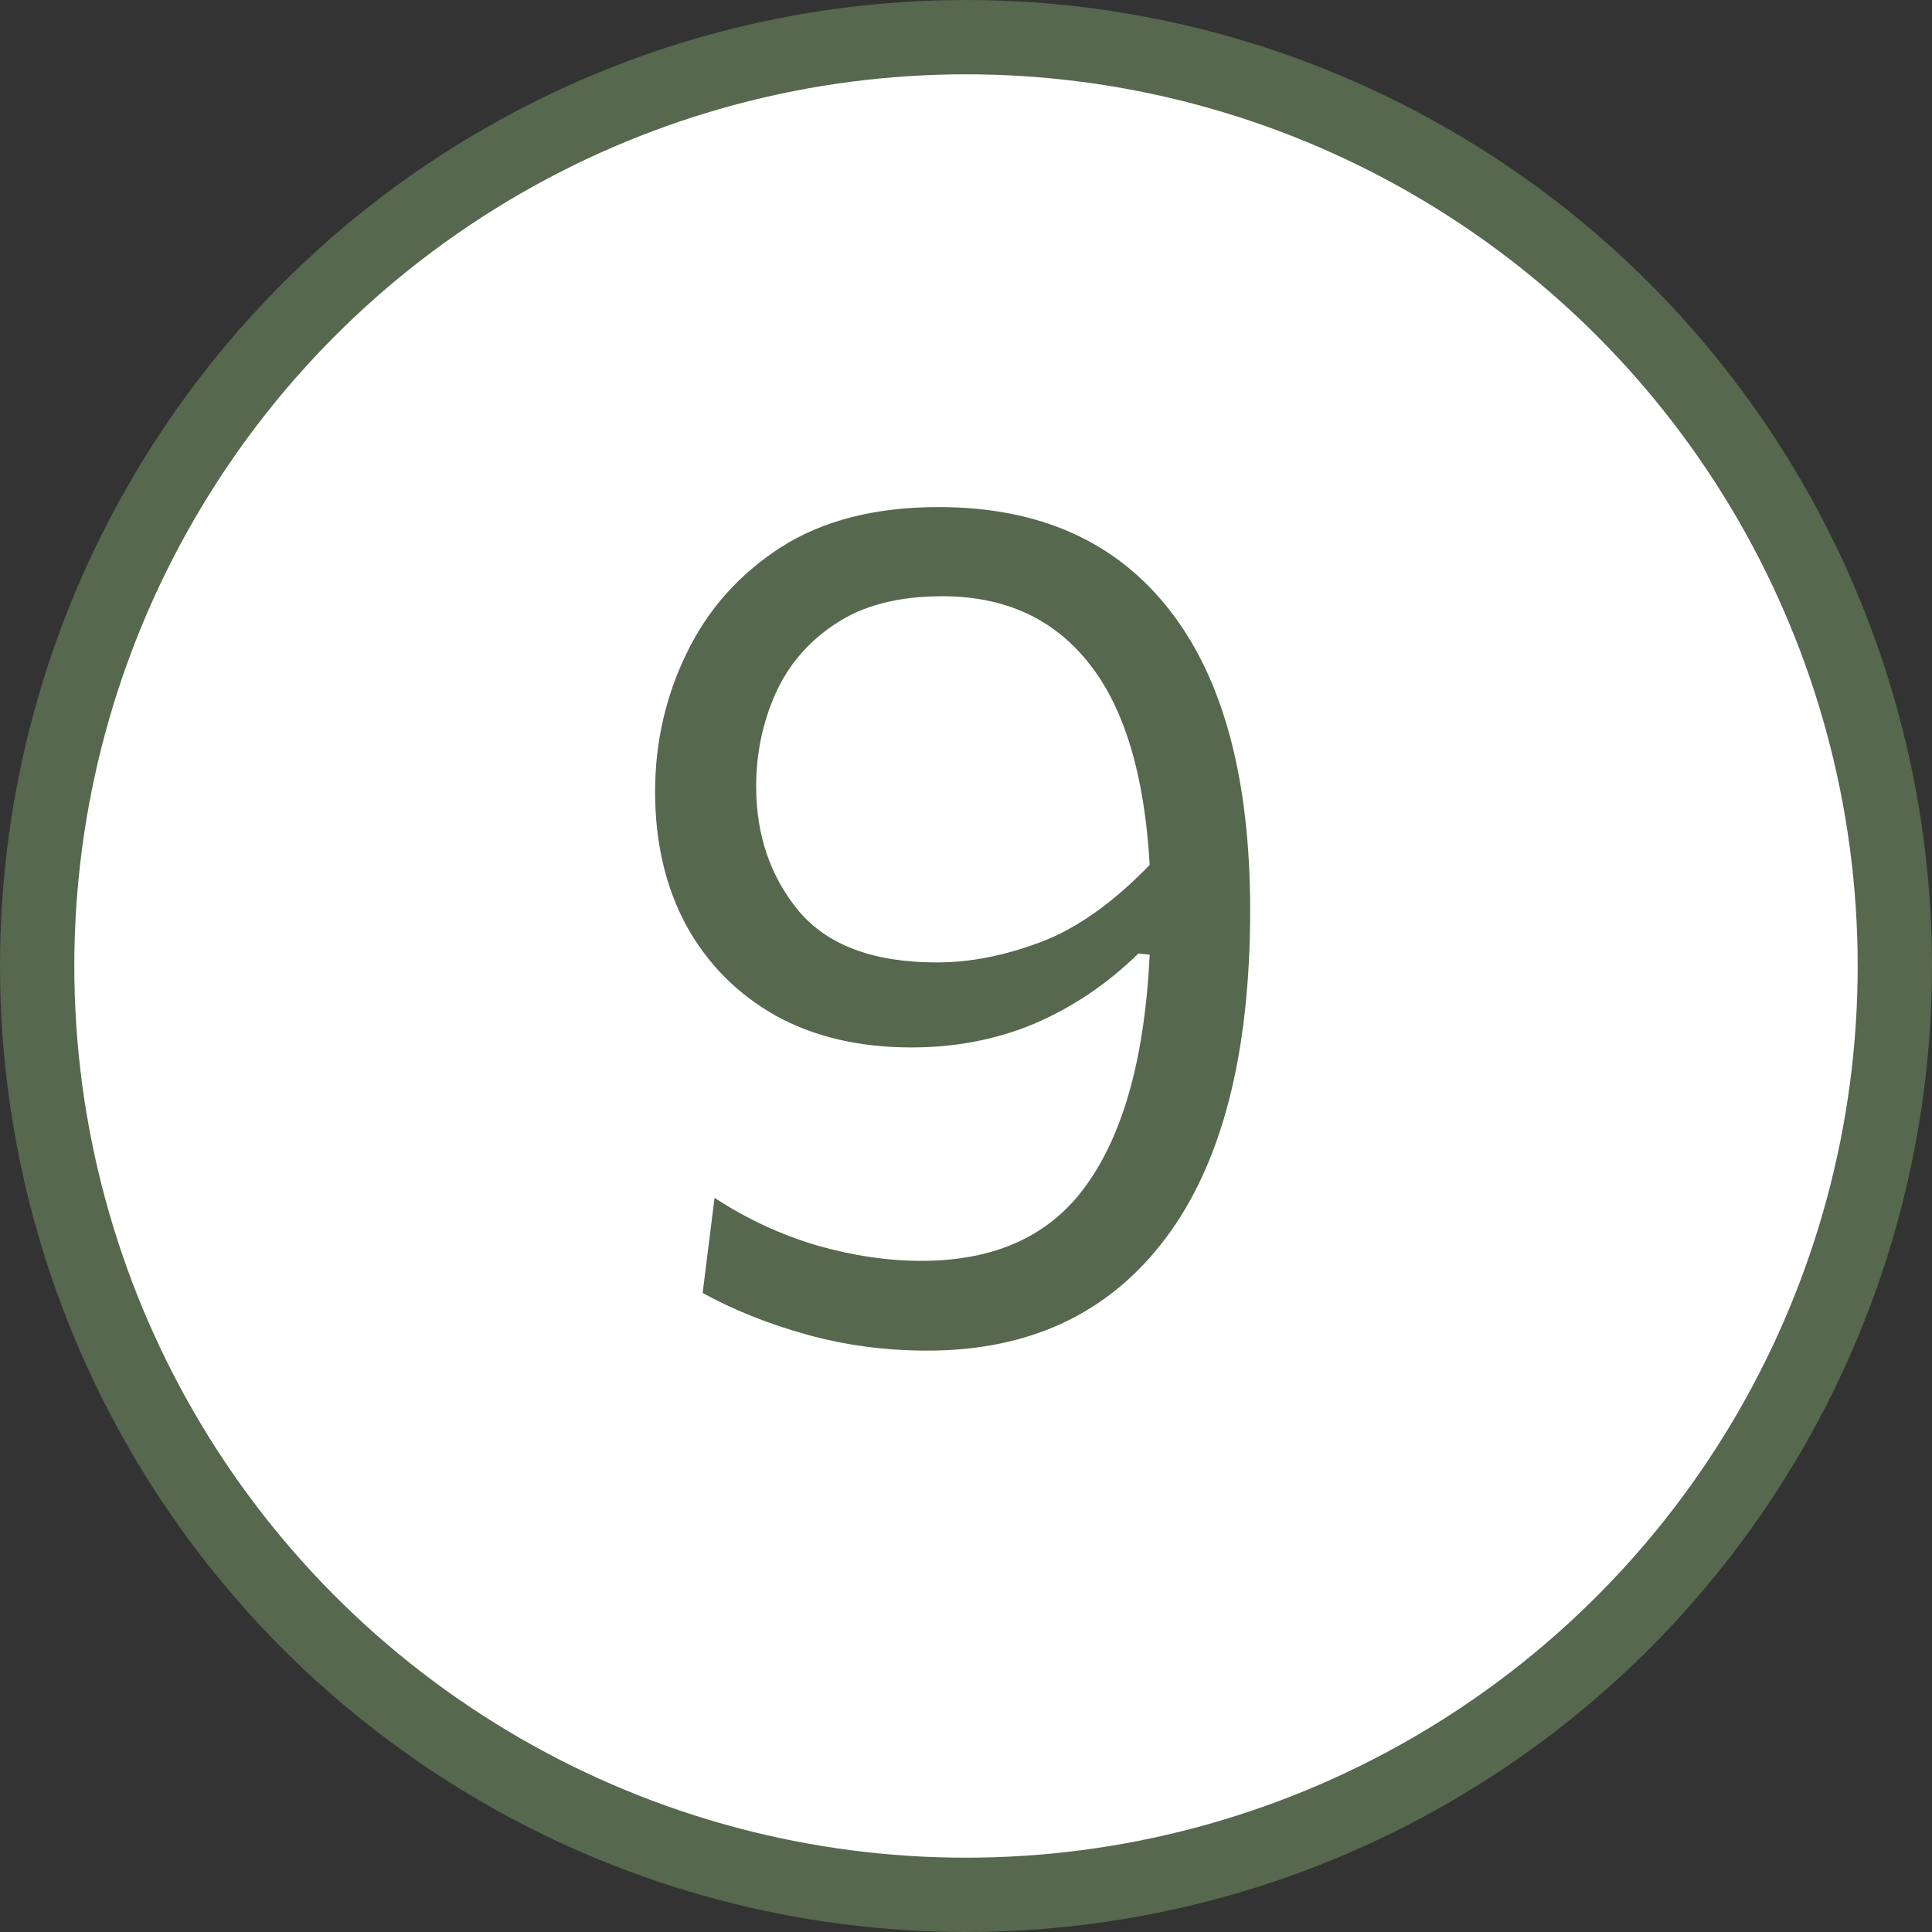 <?xml version="1.0" encoding="UTF-8"?> <svg xmlns="http://www.w3.org/2000/svg" width="26" height="26" viewBox="0 0 26 26" fill="none"><rect x="0" y="0" width="26" height="26" fill="#333333" stroke="none"/> <circle cx="13" cy="13" r="12.5" fill="white" stroke="#56684D"></circle> <path d="M12.48 18.176C11.915 18.176 11.373 18.104 10.856 17.96C10.339 17.816 9.872 17.629 9.456 17.4L9.616 16.12C10.048 16.403 10.507 16.616 10.992 16.76C11.477 16.899 11.947 16.968 12.4 16.968C13.408 16.968 14.155 16.619 14.64 15.92C15.131 15.221 15.408 14.197 15.472 12.848L15.32 12.832C14.899 13.243 14.432 13.557 13.92 13.776C13.413 13.989 12.861 14.096 12.264 14.096C11.56 14.096 10.949 13.952 10.432 13.664C9.915 13.371 9.515 12.965 9.232 12.448C8.955 11.931 8.816 11.333 8.816 10.656C8.816 9.995 8.957 9.373 9.24 8.792C9.523 8.205 9.944 7.731 10.504 7.368C11.069 7.005 11.779 6.824 12.632 6.824C13.987 6.824 15.024 7.288 15.744 8.216C16.464 9.139 16.824 10.483 16.824 12.248C16.824 14.189 16.443 15.664 15.68 16.672C14.923 17.675 13.856 18.176 12.48 18.176ZM10.176 10.584C10.176 11.24 10.368 11.8 10.752 12.264C11.141 12.723 11.76 12.952 12.608 12.952C13.056 12.952 13.52 12.861 14 12.68C14.485 12.499 14.976 12.152 15.472 11.64C15.403 10.429 15.131 9.525 14.656 8.928C14.181 8.325 13.523 8.024 12.68 8.024C12.093 8.024 11.616 8.147 11.248 8.392C10.88 8.632 10.608 8.949 10.432 9.344C10.261 9.733 10.176 10.147 10.176 10.584Z" fill="#56684D"></path> </svg> 